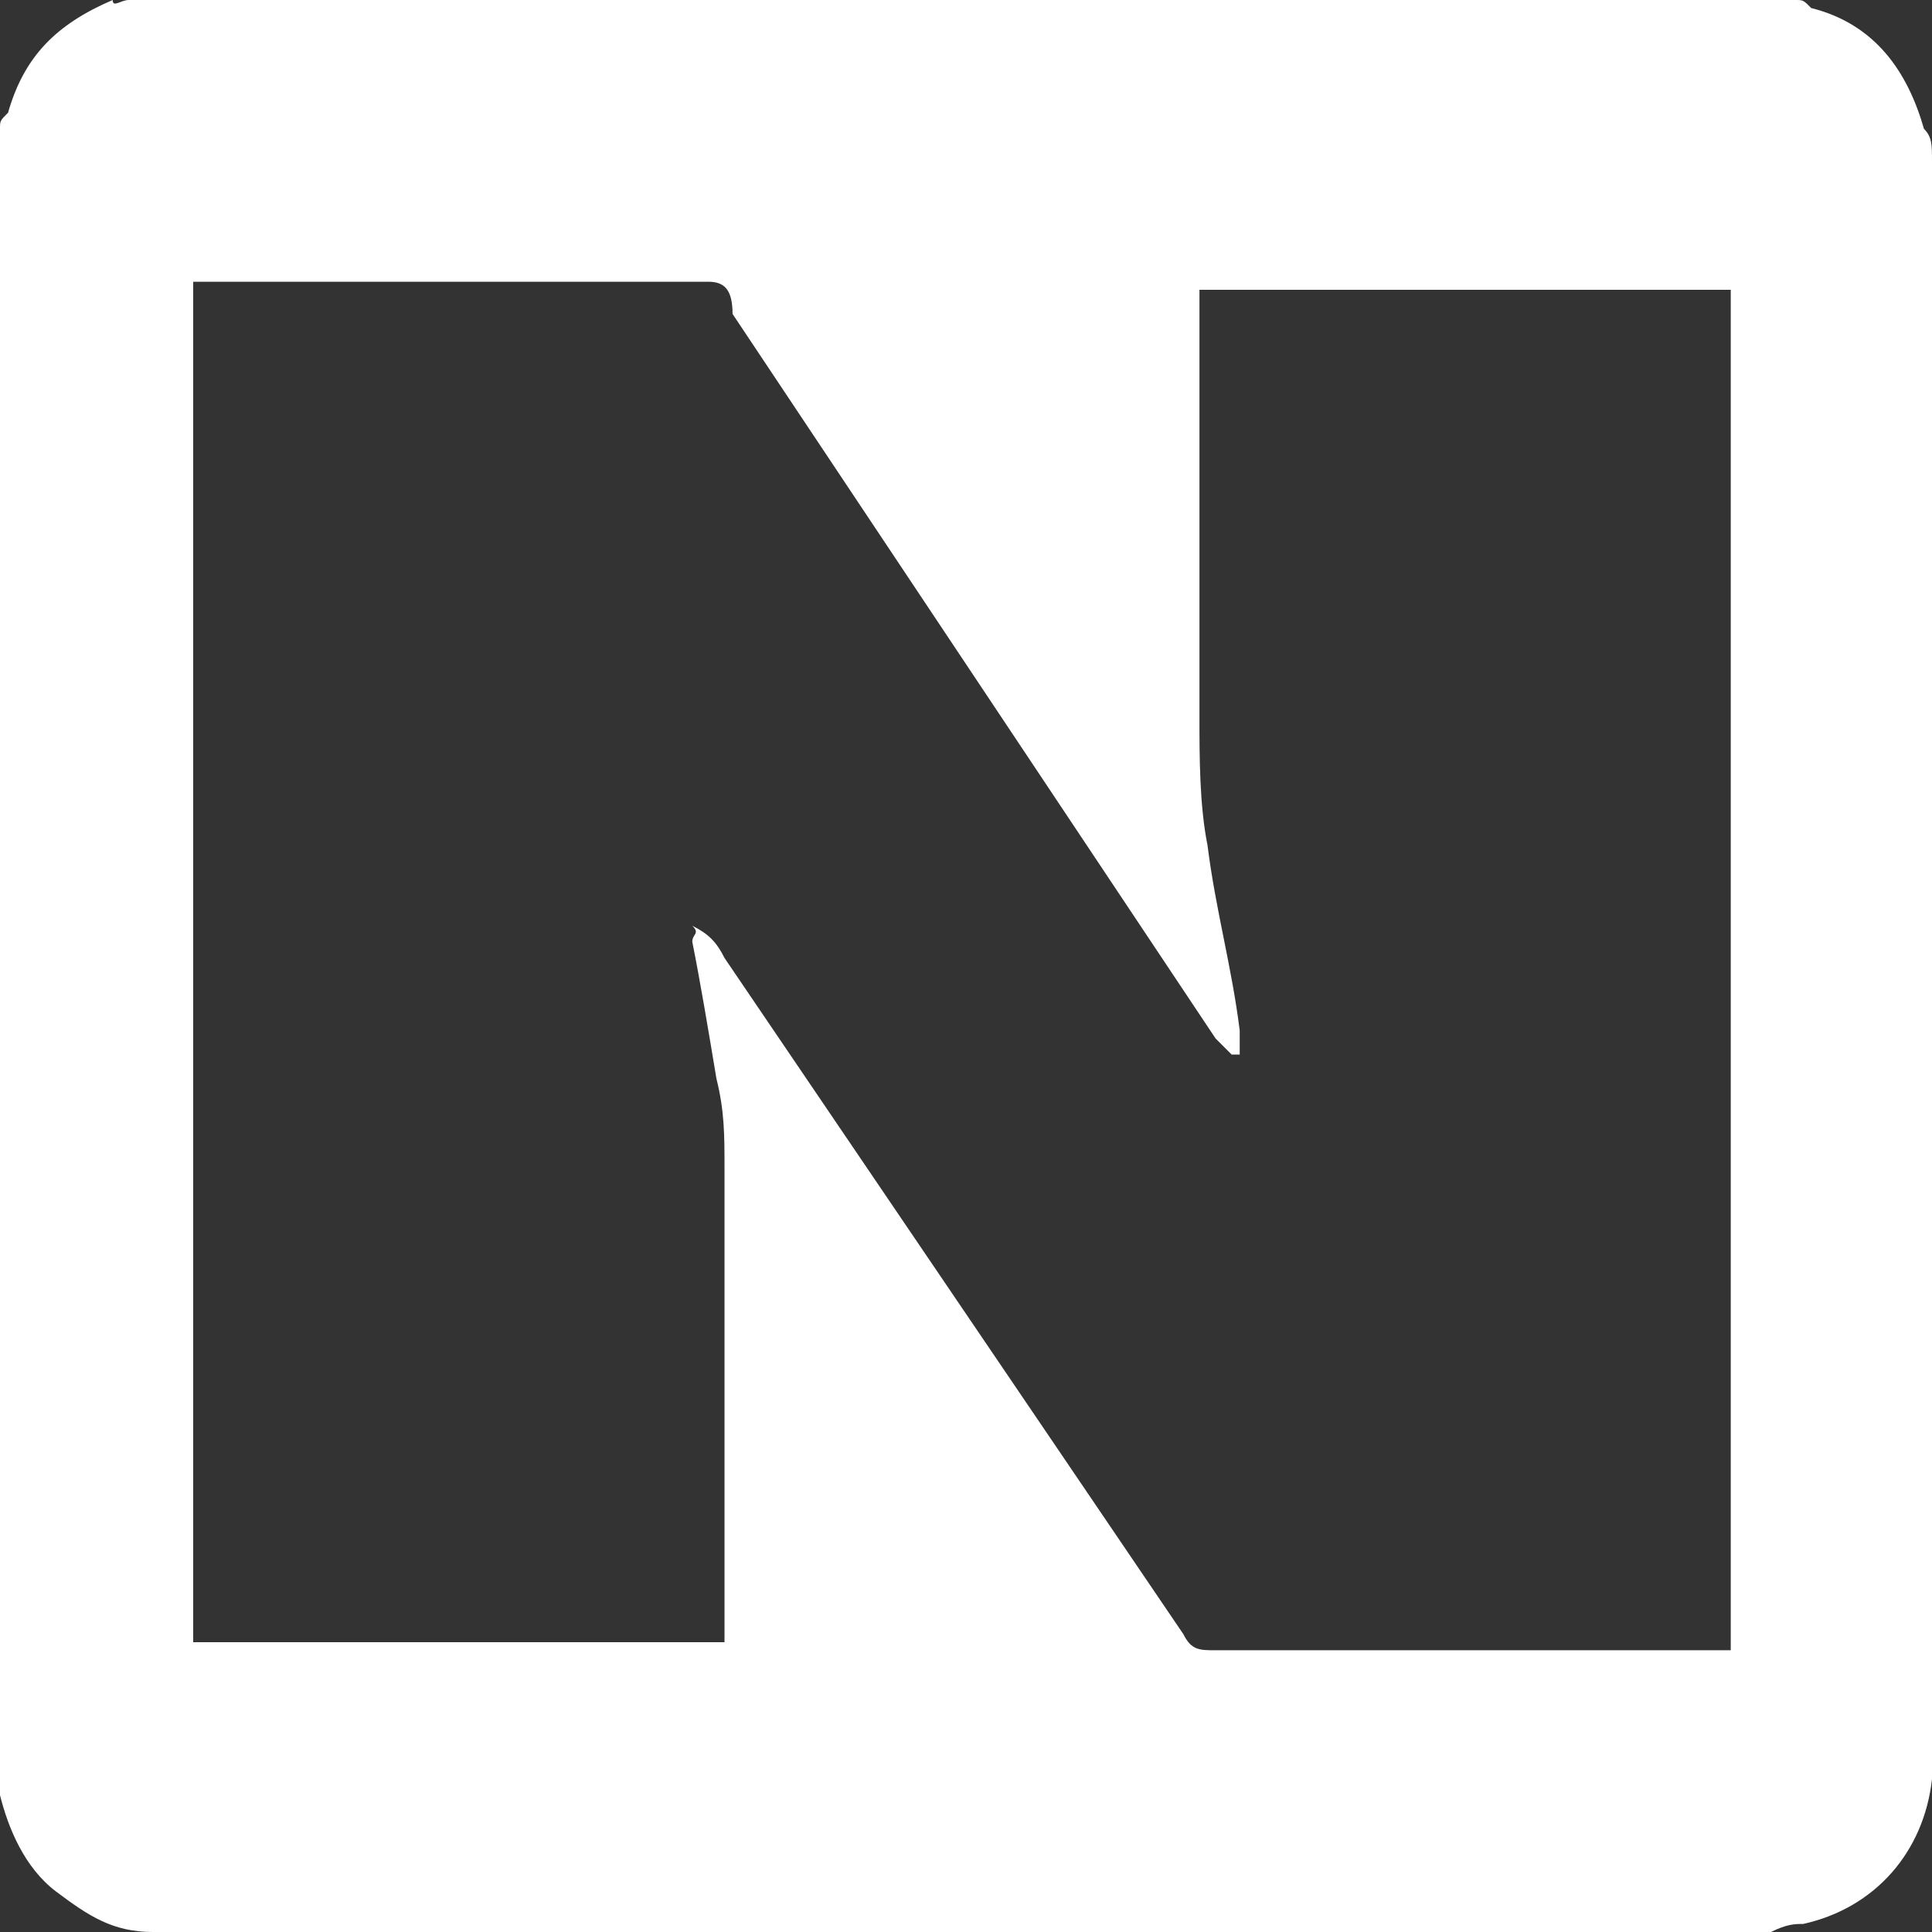 <?xml version="1.0" encoding="utf-8"?>
<!-- Generator: Adobe Illustrator 24.0.3, SVG Export Plug-In . SVG Version: 6.00 Build 0)  -->
<svg version="1.1" id="Layer_1" xmlns="http://www.w3.org/2000/svg" xmlns:xlink="http://www.w3.org/1999/xlink" x="0px" y="0px"
	 viewBox="0 0 24 24" style="enable-background:new 0 0 24 24;" xml:space="preserve">
<rect x="0" y="0" width="24" height="24" fill="#333333" stroke="none"/>
<style type="text/css">
	.st0{fill:#FFFFFF;}
</style>
<title>Naverblog icon</title>
<path class="st0" d="M0,22.3C0,15.4,0,8.5,0,1.6c0-0.1,0-0.1,0.1-0.2c0.2-0.7,0.6-1.1,1.3-1.4C1.4,0.1,1.5,0,1.6,0
	c6.9,0,13.8,0,20.7,0c0.1,0,0.1,0,0.2,0.1c0.8,0.2,1.2,0.8,1.4,1.5C24,1.7,24,1.8,24,2c0,6.7,0,13.4,0,20c0,0,0,0.1,0,0.1
	c-0.1,0.9-0.7,1.6-1.6,1.8c-0.1,0-0.2,0-0.4,0.1c-6.7,0-13.4,0-20,0c0,0-0.1,0-0.1,0c-0.5,0-0.8-0.2-1.2-0.5
	C0.3,23.2,0.1,22.7,0,22.3z M8.6,11.5C8.7,11.5,8.7,11.5,8.6,11.5c0.2,0.1,0.3,0.2,0.4,0.4c1.9,2.8,3.8,5.6,5.7,8.4
	c0.1,0.2,0.2,0.2,0.4,0.2c2,0,4.1,0,6.1,0c0.1,0,0.2,0,0.3,0c0-5.6,0-11.3,0-16.9c-2.2,0-4.4,0-6.6,0c0,0.1,0,0.2,0,0.2
	c0,1.7,0,3.4,0,5.1c0,0.5,0,1.1,0.1,1.6c0.1,0.8,0.3,1.5,0.4,2.3c0,0.1,0,0.2,0,0.3c0,0,0,0-0.1,0c-0.1-0.1-0.1-0.1-0.2-0.2
	c-2-3-4-6-6-9C9.1,3.6,9,3.5,8.8,3.5c-2,0-4.1,0-6.1,0c-0.1,0-0.2,0-0.3,0c0,5.7,0,11.3,0,16.9c2.2,0,4.4,0,6.6,0c0-0.1,0-0.1,0-0.2
	c0-1.9,0-3.8,0-5.7c0-0.4,0-0.7-0.1-1.1c-0.1-0.6-0.2-1.2-0.3-1.7C8.6,11.6,8.7,11.6,8.6,11.5z"/>
</svg>
